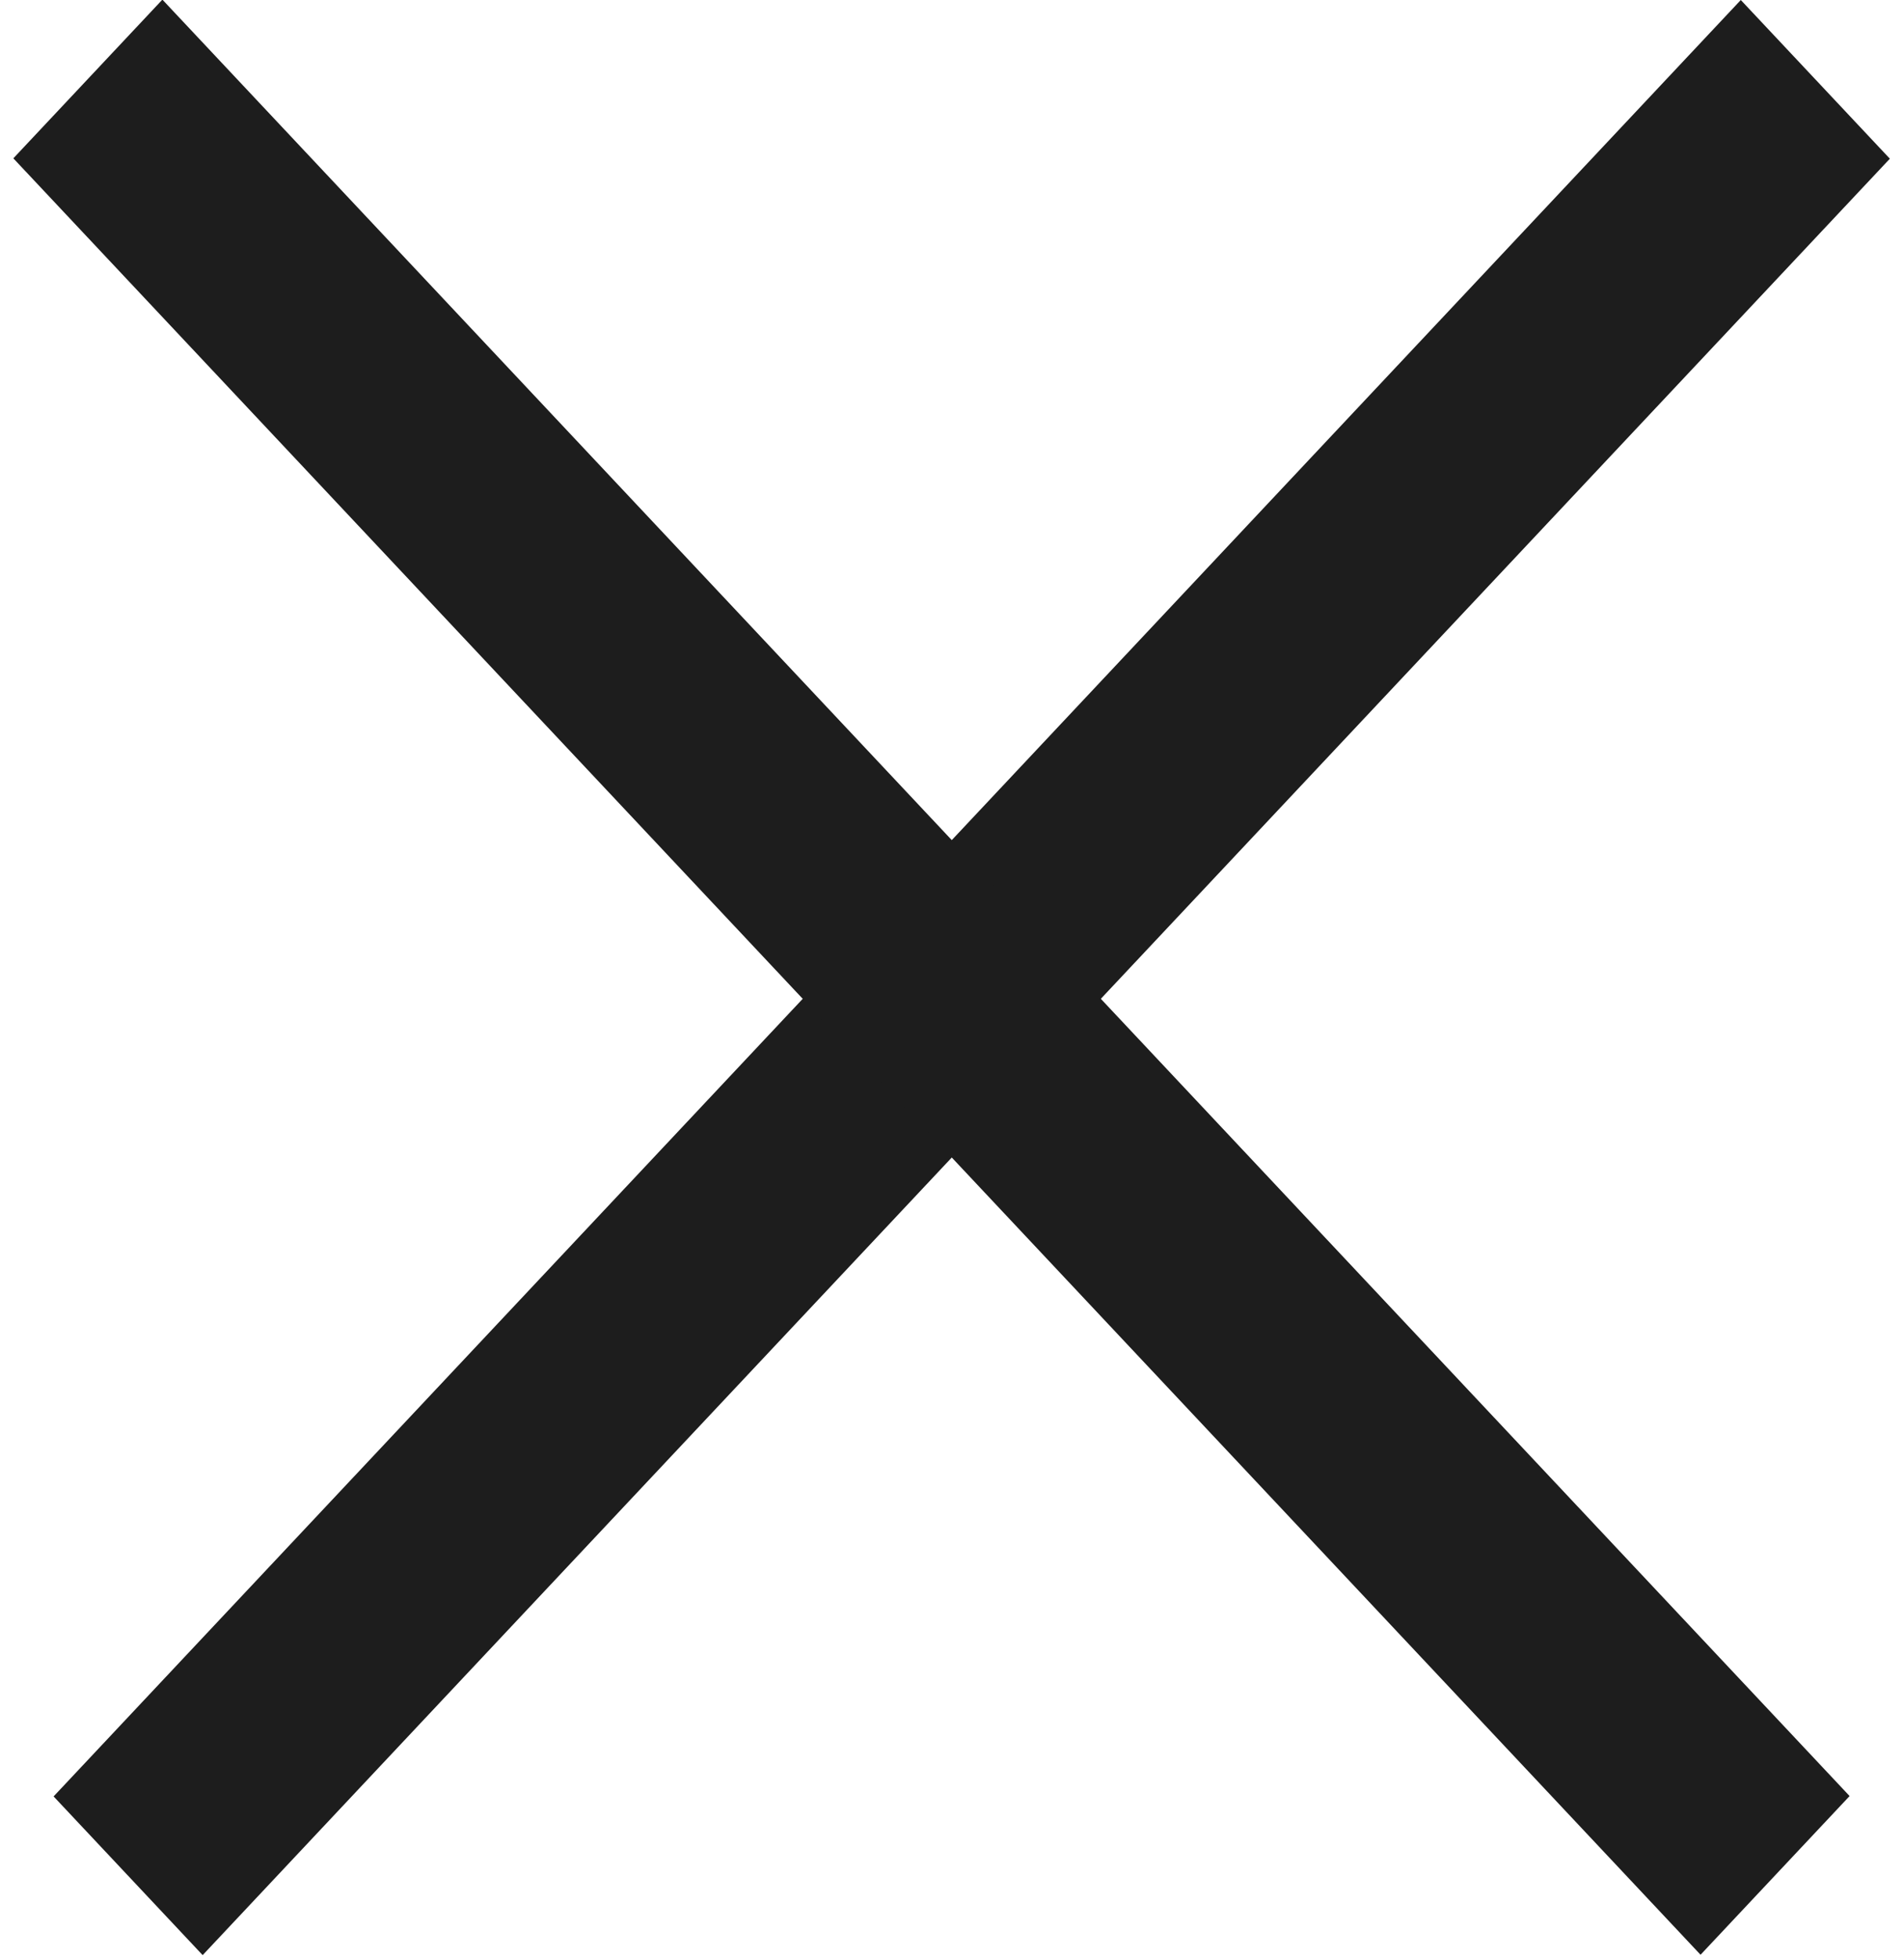 <svg width="35" height="36" viewBox="0 0 35 36" fill="none" xmlns="http://www.w3.org/2000/svg">
<line y1="-2" x2="45.277" y2="-2" transform="matrix(-0.685 0.729 -0.685 -0.729 32 0)" stroke="#1D1D1D" stroke-width="4"/>
<line y1="-2" x2="45.277" y2="-2" transform="matrix(-0.685 -0.729 0.685 -0.729 34 33)" stroke="#1D1D1D" stroke-width="4"/>
</svg>
